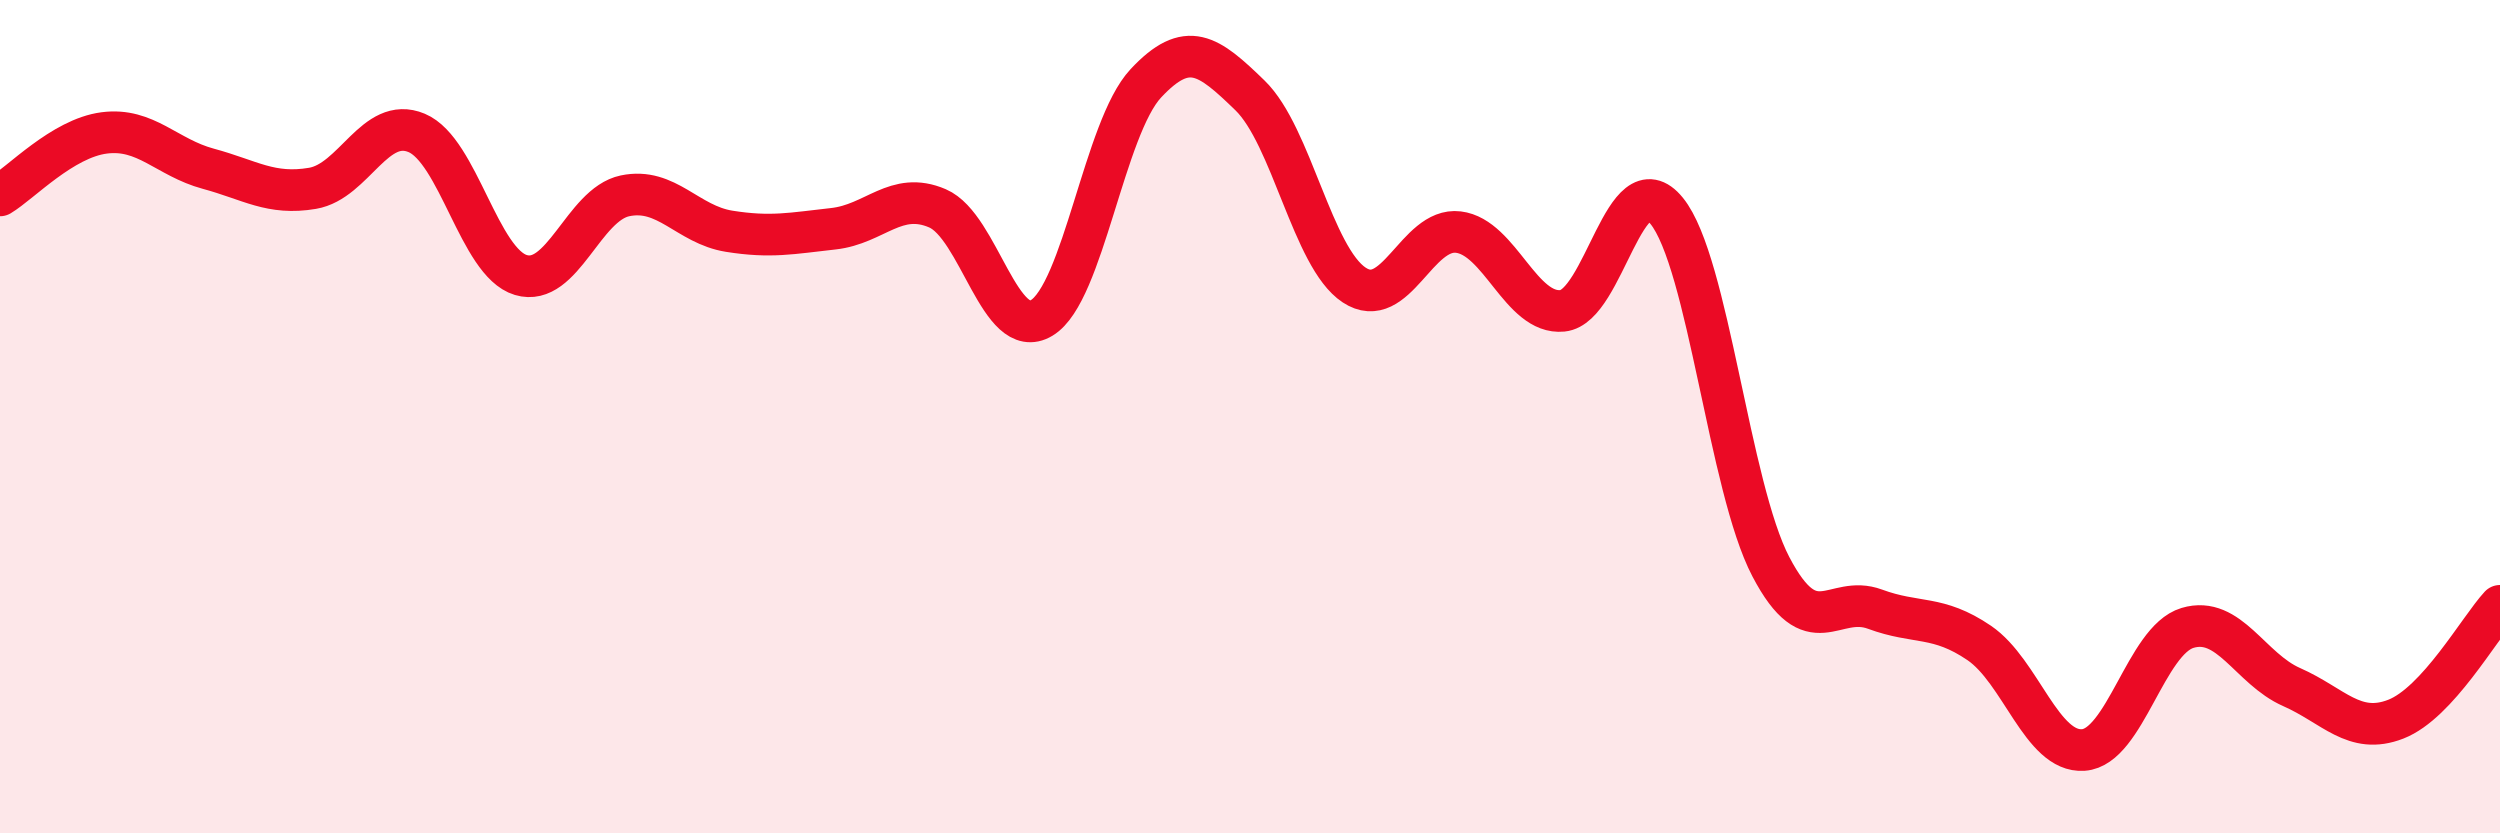
    <svg width="60" height="20" viewBox="0 0 60 20" xmlns="http://www.w3.org/2000/svg">
      <path
        d="M 0,4.69 C 0.5,4.39 1.5,3.32 2.5,3.19 C 3.5,3.06 4,3.78 5,4.05 C 6,4.32 6.5,4.69 7.5,4.52 C 8.5,4.35 9,2.77 10,3.19 C 11,3.61 11.5,6.3 12.5,6.6 C 13.5,6.9 14,4.91 15,4.7 C 16,4.49 16.5,5.39 17.5,5.55 C 18.5,5.71 19,5.6 20,5.49 C 21,5.38 21.5,4.57 22.5,5 C 23.5,5.43 24,8.23 25,7.63 C 26,7.03 26.5,3.07 27.5,2 C 28.5,0.93 29,1.32 30,2.29 C 31,3.26 31.5,6.18 32.5,6.84 C 33.5,7.5 34,5.45 35,5.57 C 36,5.69 36.5,7.56 37.5,7.46 C 38.5,7.36 39,3.83 40,5.06 C 41,6.29 41.5,11.69 42.5,13.6 C 43.5,15.51 44,14.25 45,14.62 C 46,14.99 46.5,14.75 47.5,15.43 C 48.5,16.11 49,18.07 50,18 C 51,17.93 51.5,15.37 52.5,15.07 C 53.5,14.77 54,16.05 55,16.49 C 56,16.93 56.5,17.65 57.5,17.26 C 58.5,16.87 59.5,15.08 60,14.54L60 20L0 20Z"
        fill="#EB0A25"
        opacity="0.1"
        stroke-linecap="round"
        stroke-linejoin="round"
      />
      <path
        d="M 0,4.69 C 0.5,4.39 1.5,3.32 2.5,3.19 C 3.5,3.06 4,3.78 5,4.05 C 6,4.32 6.5,4.69 7.5,4.52 C 8.5,4.35 9,2.77 10,3.19 C 11,3.61 11.5,6.3 12.5,6.6 C 13.5,6.9 14,4.91 15,4.7 C 16,4.49 16.5,5.39 17.5,5.55 C 18.5,5.71 19,5.6 20,5.49 C 21,5.38 21.5,4.57 22.5,5 C 23.5,5.43 24,8.23 25,7.63 C 26,7.03 26.5,3.07 27.5,2 C 28.5,0.93 29,1.32 30,2.29 C 31,3.26 31.5,6.18 32.5,6.84 C 33.5,7.5 34,5.45 35,5.57 C 36,5.69 36.5,7.56 37.5,7.46 C 38.5,7.36 39,3.83 40,5.06 C 41,6.29 41.5,11.69 42.5,13.6 C 43.5,15.51 44,14.25 45,14.62 C 46,14.99 46.5,14.75 47.5,15.43 C 48.5,16.11 49,18.07 50,18 C 51,17.93 51.5,15.37 52.5,15.07 C 53.5,14.77 54,16.05 55,16.49 C 56,16.93 56.5,17.65 57.5,17.26 C 58.5,16.87 59.5,15.08 60,14.54"
        stroke="#EB0A25"
        stroke-width="1"
        fill="none"
        stroke-linecap="round"
        stroke-linejoin="round"
      />
    </svg>
  